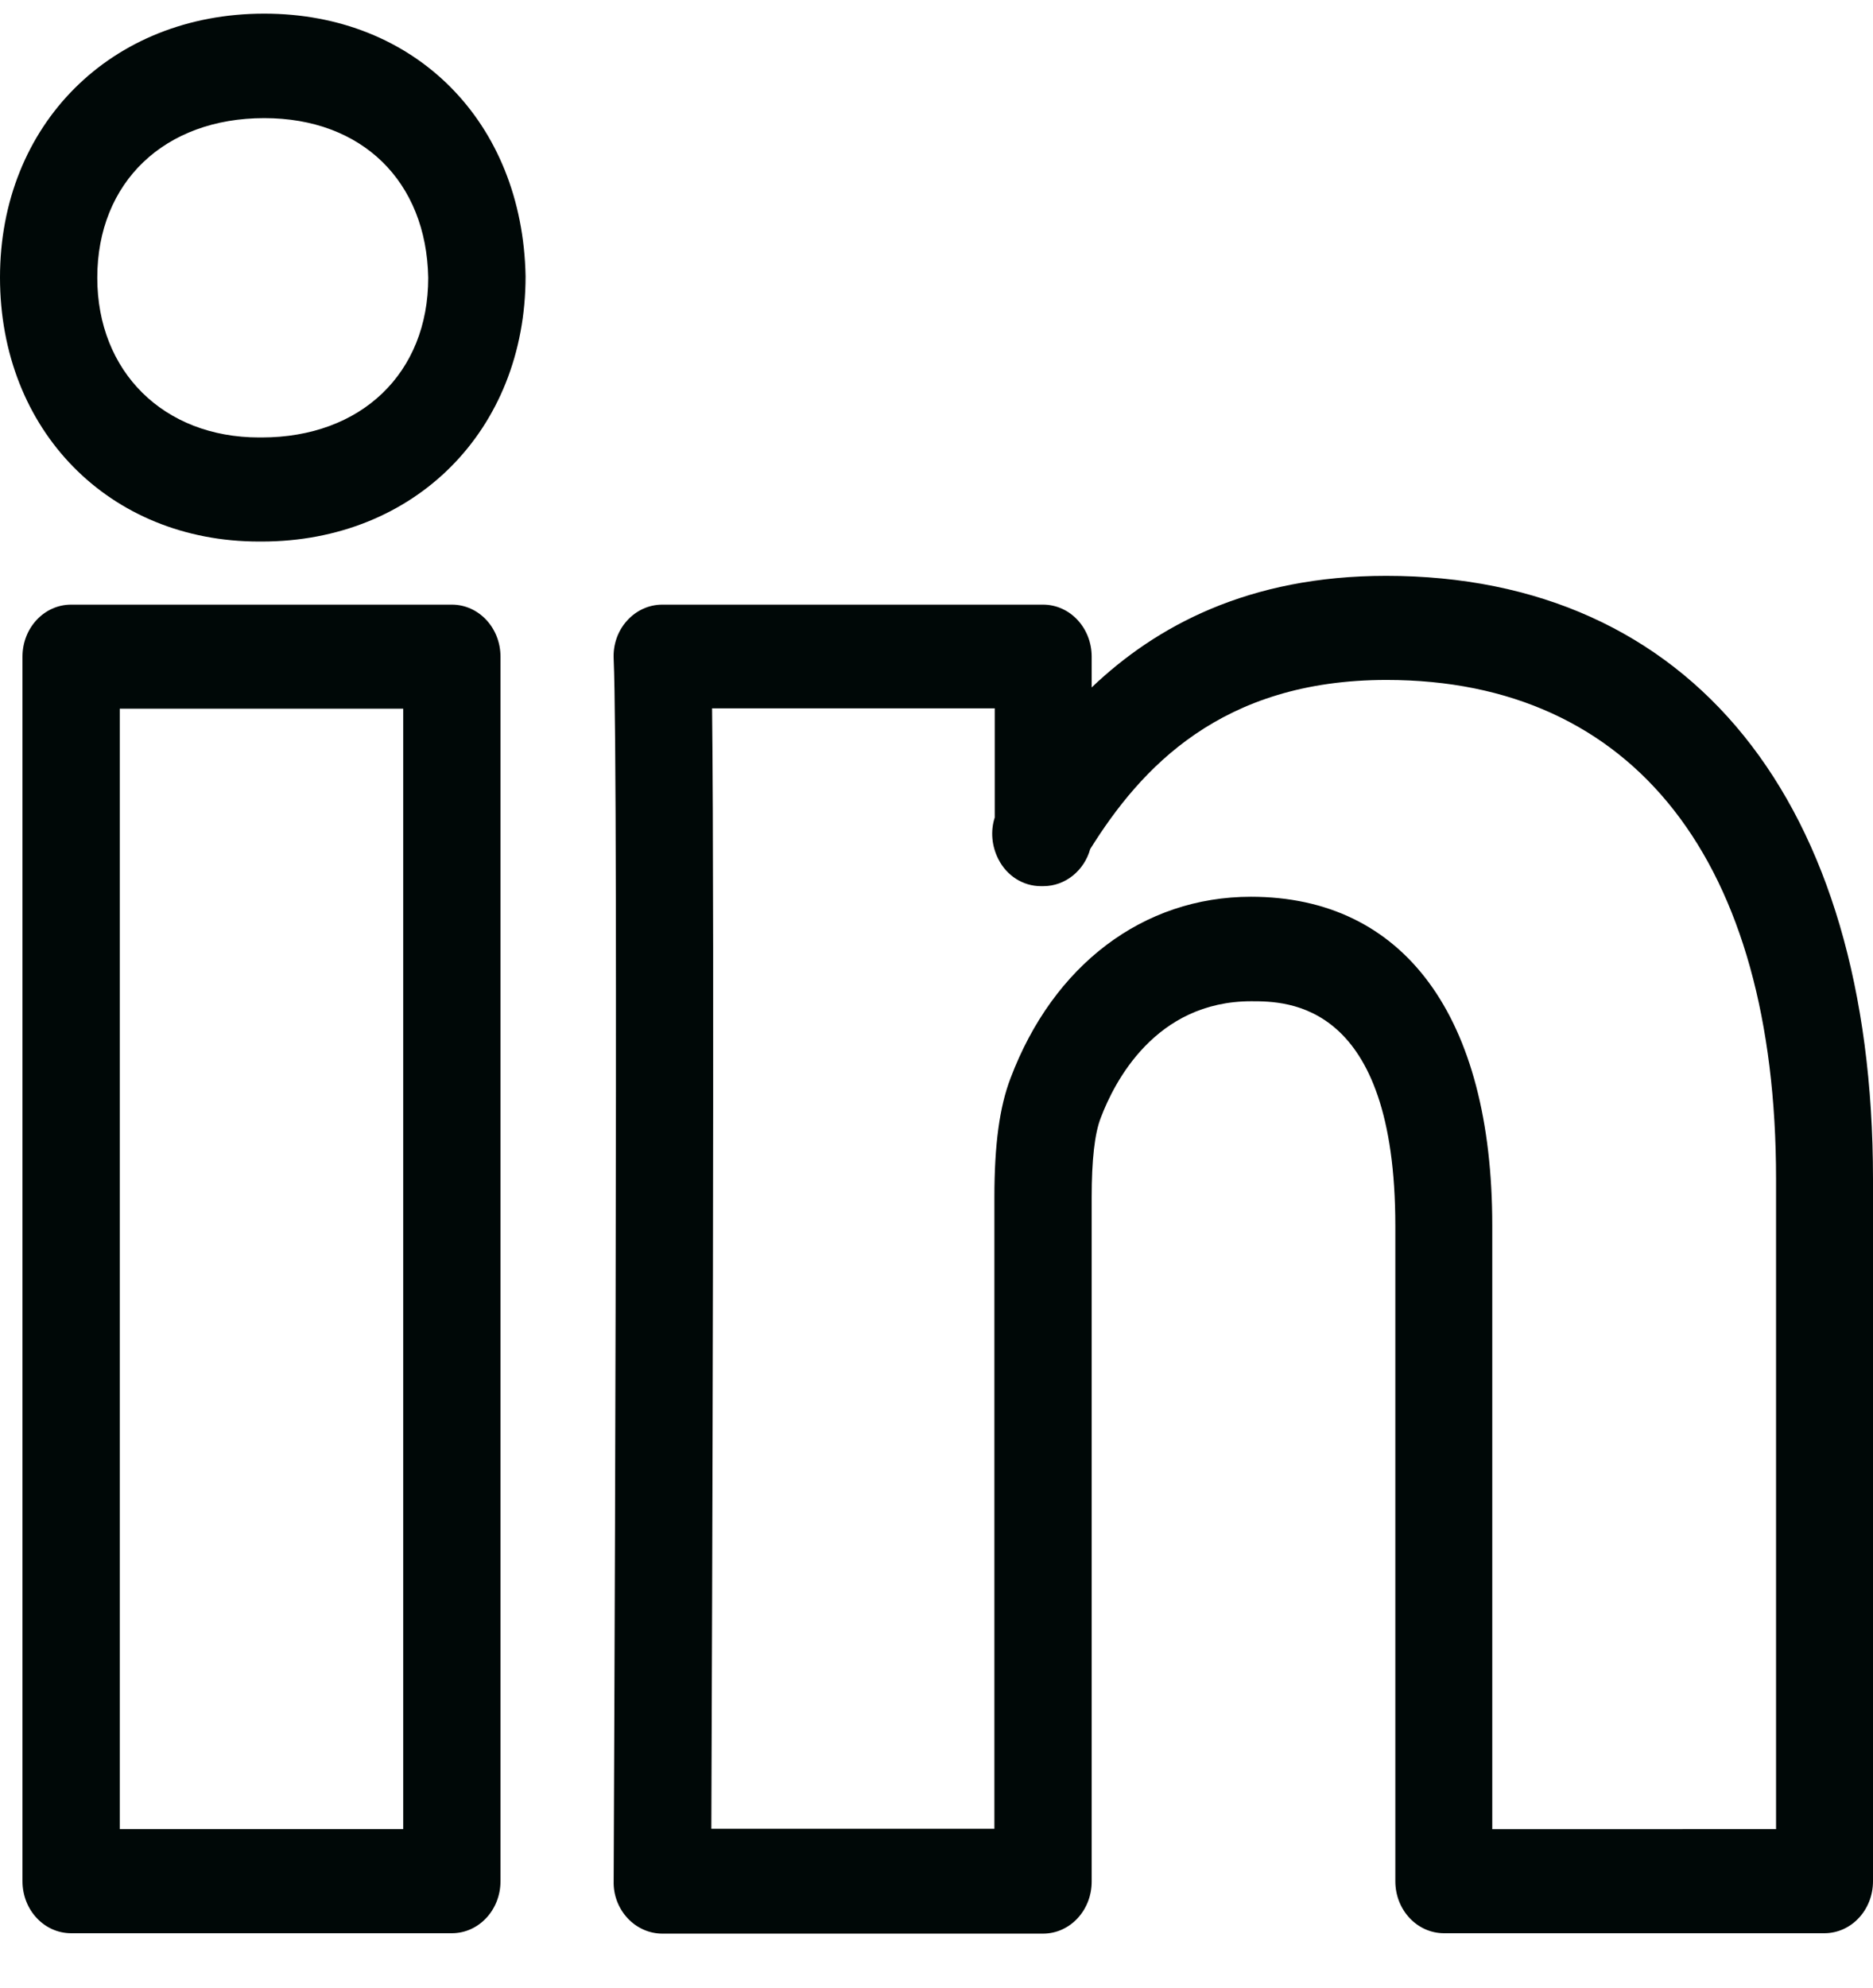 <svg width="33" height="35" viewBox="0 0 33 35" fill="none" xmlns="http://www.w3.org/2000/svg">
<path d="M32.143 34.042H25.442C24.968 34.042 24.584 33.633 24.584 33.126V21.588C24.584 17.631 22.675 17.631 22.046 17.631C20.351 17.631 19.63 19.061 19.396 19.679C19.286 19.956 19.234 20.428 19.234 21.088V33.133C19.234 33.64 18.851 34.049 18.377 34.049H11.669C11.442 34.049 11.221 33.952 11.059 33.779C10.896 33.605 10.805 33.369 10.812 33.126C10.812 32.932 10.903 13.583 10.812 11.605C10.799 11.355 10.883 11.112 11.046 10.931C11.208 10.751 11.429 10.647 11.669 10.647H18.377C18.851 10.647 19.234 11.056 19.234 11.563V12.105C20.364 11.028 21.994 10.14 24.422 10.14C29.792 10.14 33 14.111 33 20.762V33.126C33 33.633 32.617 34.042 32.143 34.042ZM26.299 32.21L31.292 32.209V20.762C31.292 15.173 28.792 11.973 24.429 11.973C21.513 11.973 20.097 13.528 19.208 14.951C19.104 15.326 18.773 15.604 18.383 15.604H18.338C18.026 15.604 17.74 15.423 17.591 15.131C17.474 14.902 17.448 14.638 17.526 14.396V12.473H12.546C12.591 16.298 12.546 28.676 12.533 32.203H17.52V21.081C17.52 20.158 17.61 19.491 17.805 18.984C18.558 16.992 20.143 15.791 22.039 15.791C24.74 15.791 26.292 17.901 26.292 21.581V32.21L26.299 32.21ZM7.961 34.042H1.253C0.779 34.042 0.396 33.633 0.396 33.126V11.563C0.396 11.056 0.779 10.647 1.253 10.647H7.961C8.435 10.647 8.818 11.056 8.818 11.563V33.126C8.818 33.633 8.435 34.042 7.961 34.042ZM2.11 32.209H7.104V12.479H2.11L2.11 32.209ZM4.61 9.536L4.565 9.536C1.922 9.536 0 7.578 0 4.884C0 2.198 1.955 0.24 4.656 0.24C7.312 0.24 9.208 2.142 9.26 4.864C9.26 7.578 7.305 9.536 4.61 9.536ZM4.656 2.08C2.896 2.08 1.714 3.211 1.714 4.891C1.714 6.544 2.883 7.703 4.565 7.703H4.61C6.364 7.703 7.545 6.571 7.545 4.891C7.513 3.191 6.377 2.08 4.656 2.08Z" fill="#000807"/>
</svg>
